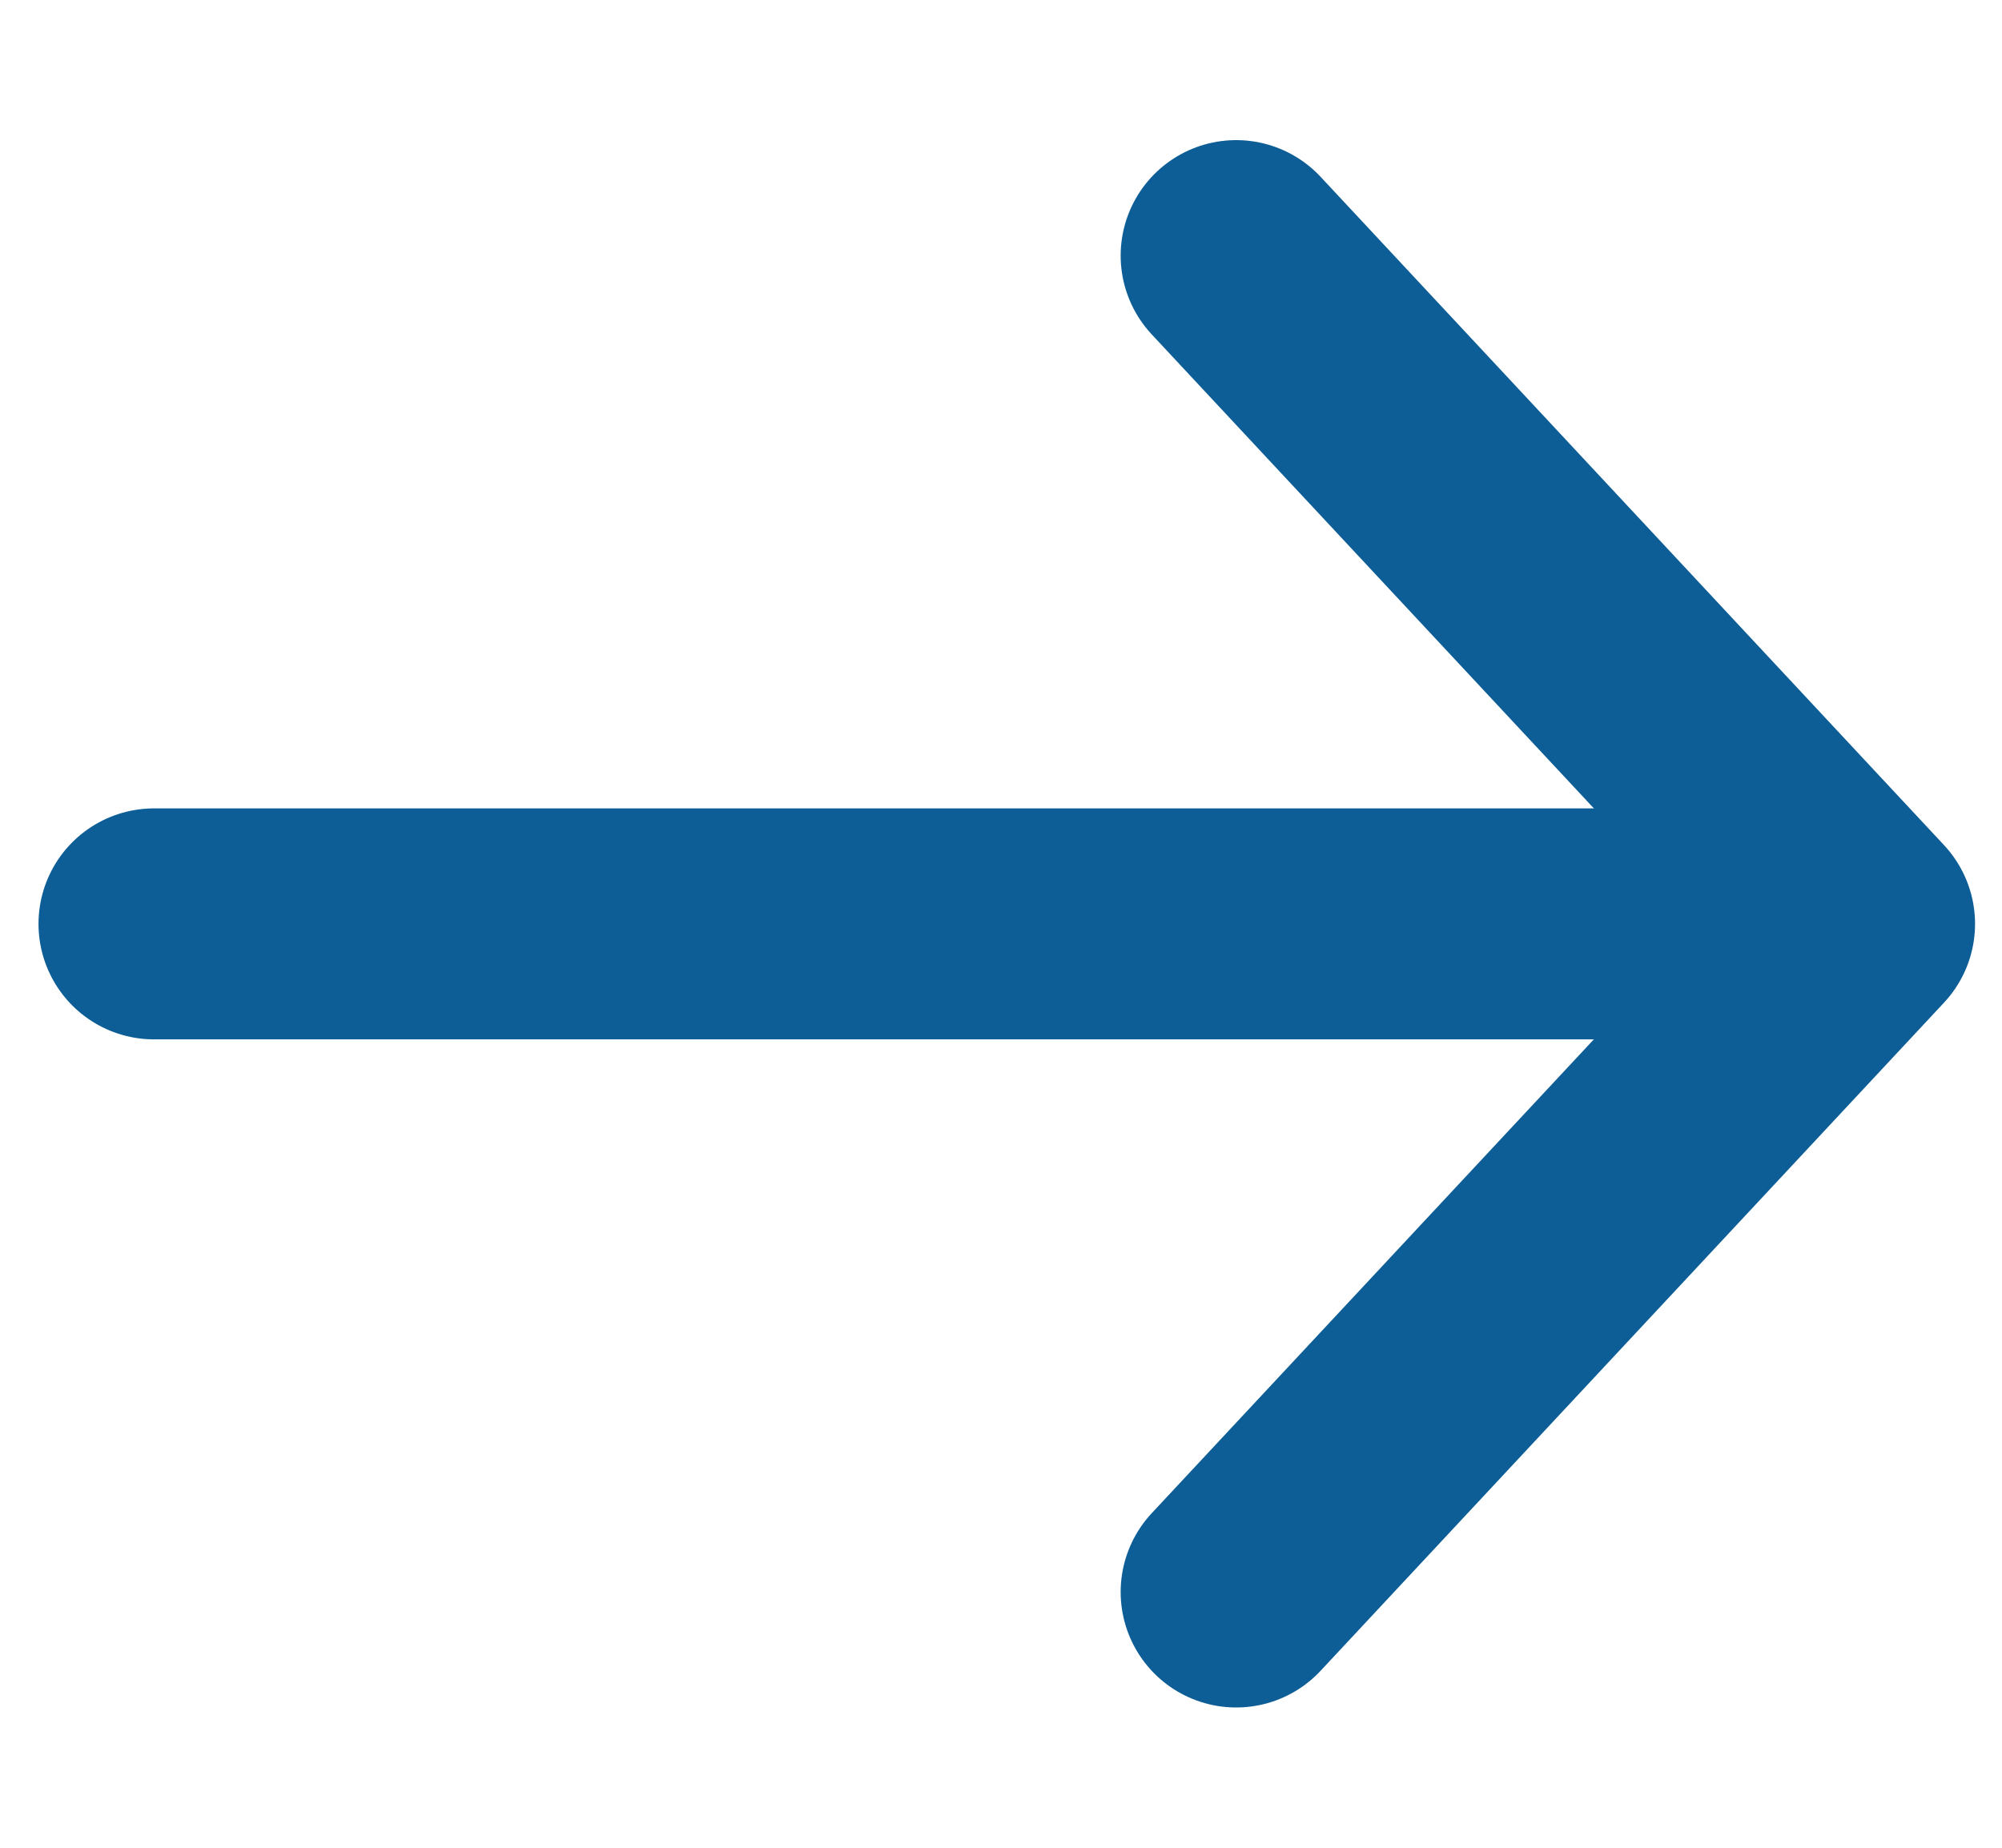<svg width="13" height="12" viewBox="0 0 13 12" fill="none" xmlns="http://www.w3.org/2000/svg">
<path d="M8.027 1.66L12.075 6L8.027 10.339" stroke="#0D5E97" stroke-width="1.5" stroke-linecap="round" stroke-linejoin="round"/>
<path d="M1 6H11.282" stroke="#0D5E97" stroke-width="1.5" stroke-linecap="round" stroke-linejoin="round"/>
</svg>
